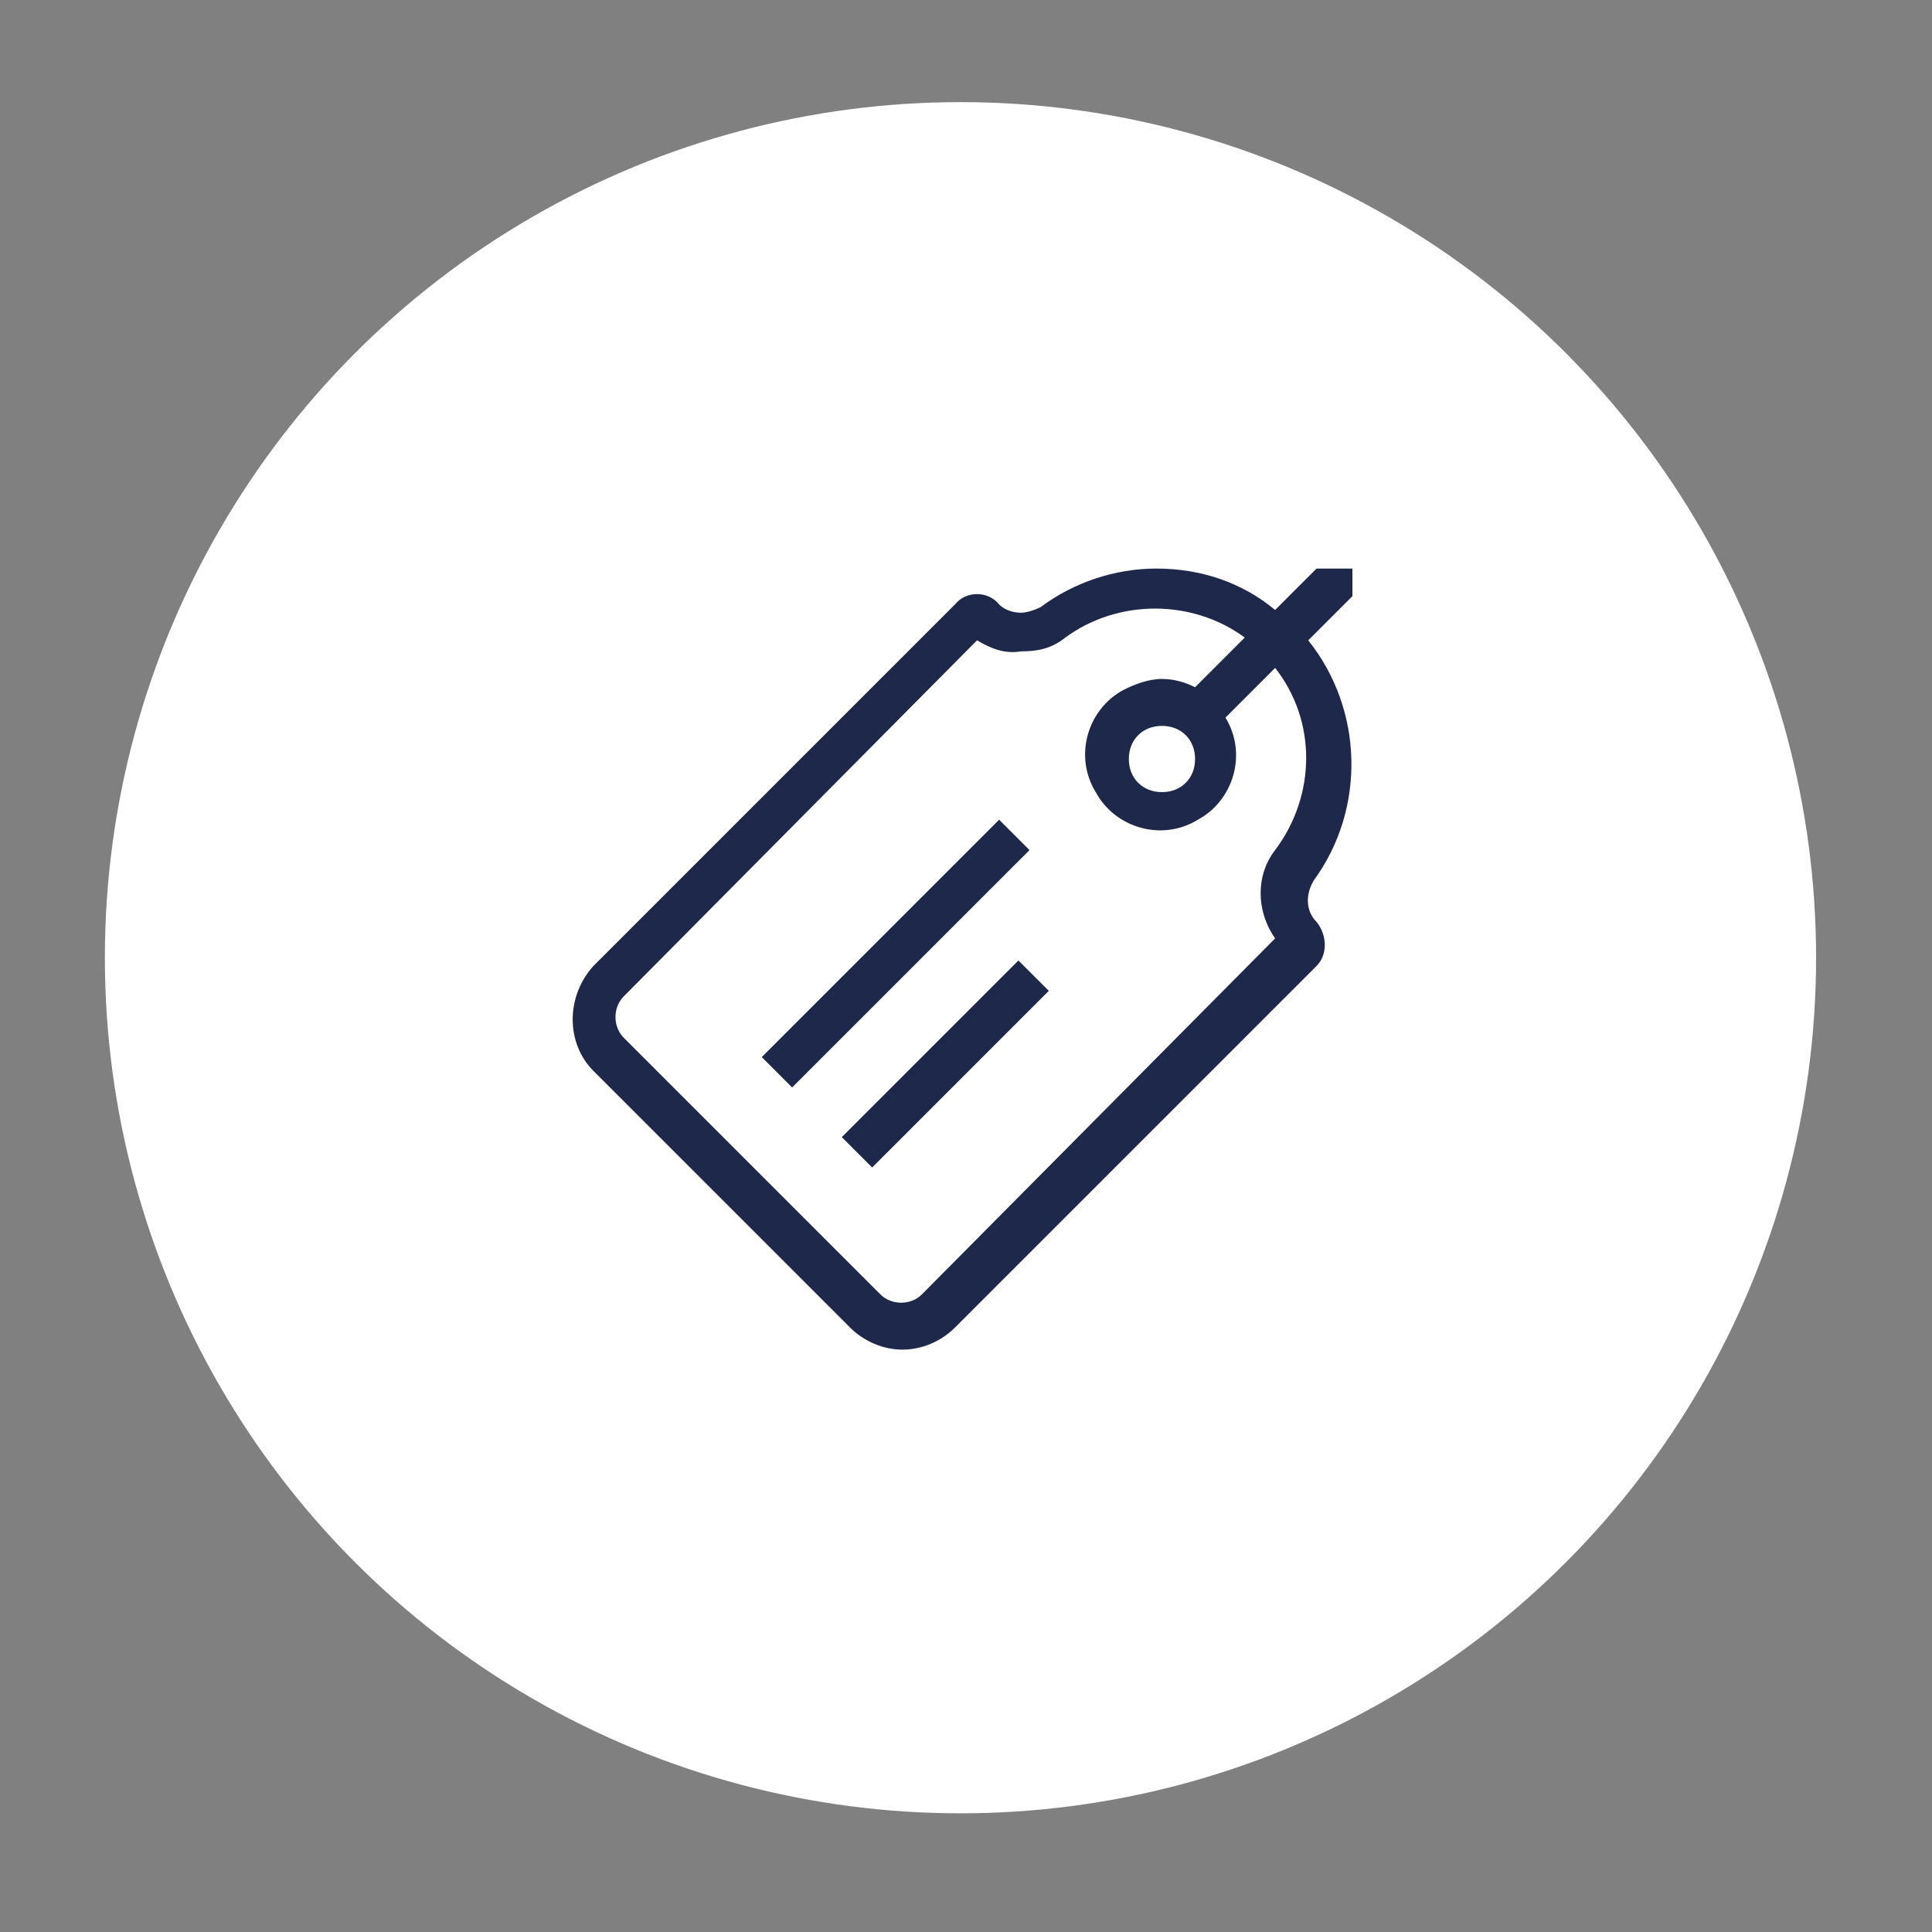 <?xml version="1.0" encoding="utf-8"?>
<!-- Generator: Adobe Illustrator 24.0.2, SVG Export Plug-In . SVG Version: 6.00 Build 0)  -->
<!DOCTYPE svg PUBLIC "-//W3C//DTD SVG 1.1//EN" "http://www.w3.org/Graphics/SVG/1.1/DTD/svg11.dtd">
<svg version="1.1" id="Calque_1" xmlns:x="http://ns.adobe.com/Extensibility/1.0/" xmlns:i="http://ns.adobe.com/AdobeIllustrator/10.0/" xmlns:graph="http://ns.adobe.com/Graphs/1.0/"
	 xmlns="http://www.w3.org/2000/svg" xmlns:xlink="http://www.w3.org/1999/xlink" x="0px" y="0px" width="70px" height="70px"
	 viewBox="0 0 70 70" style="enable-background:new 0 0 70 70;" xml:space="preserve">
<rect x="0" y="0" width="70" height="70" fill="#808080" stroke="none"/>
<style type="text/css">
	.st0{fill:#FFFFFF;}
	.st1{display:none;}
	.st2{display:inline;fill:#1D284A;}
	.st3{fill:#1D284A;}
</style>
<circle class="st0" cx="34.8" cy="34.7" r="31"/>
<g id="_24x24_usedCarPrivate" transform="translate(0 2)" class="st1">
	<path id="Path" class="st2" d="M49,24l-4.3-4.3L40.3,24l1.1,1.1l2.4-2.4v2.8c0.1,1.9-1.3,3.5-3.2,3.6c-1.9,0.1-3.5-1.3-3.6-3.2
		c0-0.1,0-0.3,0-0.4c0-0.9,0.4-1.8,1.1-2.5l0.5-0.5l-1.1-1.1l-0.5,0.5c-2,1.9-2.1,5-0.3,7c1.9,2,5,2.1,7,0.3c1-0.9,1.6-2.3,1.6-3.7
		v-2.8l2.4,2.4L49,24z"/>
	<circle id="Oval" class="st2" cx="34.8" cy="37.3" r="1.2"/>
	<path id="Path-2" class="st2" d="M46.7,32.8H45l0.3,0.7v0.1l0.1,0.1c0.3,0.6,0.6,1.2,0.7,1.8c-1.8,0.3-3.6,0.5-5.5,0.6l0.1,1.6
		c1.9-0.1,3.8-0.4,5.5-0.6v6.8c0,0.2-0.2,0.3-0.3,0.3h-2.4c-0.2,0-0.3-0.2-0.3-0.3v-2.2H26.3v2.1c0,0.2-0.2,0.3-0.4,0.3h-2.4
		c-0.2,0-0.3-0.2-0.3-0.3v-6.7c1.8,0.2,3.7,0.5,5.7,0.6l0.1-1.6c-1.9-0.1-3.8-0.3-5.7-0.6c0.1-0.7,0.4-1.3,0.7-1.8l0.1-0.1v-0.1
		l0.9-2c2.5,0.3,5,0.5,7.5,0.5v-1.6c-2.3-0.1-4.5-0.2-6.8-0.4l1.3-3c0.4-0.6,1-1,1.7-1h3.7v-1.6h-3.8c-1.3,0.1-2.4,0.8-3.1,1.9
		l-1.6,3.6c-1-0.1-2.1-0.3-3.1-0.5h-0.1l-0.1,0.8l-0.1,0.8c0.9,0.2,1.8,0.3,2.7,0.4l-0.7,1.5c-0.7,1.1-1,2.3-1,3.6v7.4
		c0,1.1,0.9,1.9,1.9,1.9l0,0H26c1.1,0,1.9-0.9,1.9-1.9v-0.6h13.7v0.6c0,1.1,0.9,1.9,1.9,1.9h2.4c1.1,0,1.9-0.9,1.9-1.9v-7.4
		C47.8,35.2,47.5,33.9,46.7,32.8L46.7,32.8z"/>
</g>
<g id="_24x24_offers">
	<path id="Shape" class="st3" d="M32.7,48.9c-0.7,0-1.4-0.3-1.9-0.8l-9.3-9.3c-1-1-1-2.7,0-3.8l13.1-13.1c0.4-0.5,1.2-0.5,1.6,0
		c0,0,0,0,0,0c0.2,0.2,0.5,0.3,0.8,0.3c0.2,0,0.5-0.1,0.7-0.2c1.2-0.9,2.7-1.4,4.2-1.4c1.6,0,3.1,0.5,4.3,1.5l1.5-1.5H49v1l-1.6,1.6
		c2,2.5,2.1,6.1,0.2,8.7c-0.3,0.5-0.3,1.1,0.1,1.5c0.4,0.5,0.4,1.2,0,1.6L34.6,48.1C34.1,48.6,33.4,48.9,32.7,48.9z M35.4,23.2
		L22.6,36.1c-0.4,0.4-0.4,1.1,0,1.5l9.3,9.3c0.4,0.4,1.1,0.4,1.5,0l12.8-12.9c-0.7-1-0.7-2.3,0-3.2c1.5-2,1.5-4.7,0-6.6l-1.8,1.8
		c0.8,1.3,0.3,3-1,3.7c-1.3,0.8-3,0.3-3.7-1c-0.8-1.3-0.3-3,1-3.7c0.4-0.2,0.9-0.4,1.4-0.4h0c0.4,0,0.8,0.1,1.2,0.3l1.8-1.8
		c-1.9-1.4-4.6-1.4-6.5,0c-0.5,0.4-1,0.5-1.6,0.5h0C36.4,23.7,35.9,23.5,35.4,23.2L35.4,23.2z M42.1,26.3c-0.7,0-1.2,0.5-1.2,1.2
		s0.5,1.2,1.2,1.2c0.7,0,1.2-0.5,1.2-1.2C43.3,26.8,42.8,26.3,42.1,26.3z M31.6,42.3L31.6,42.3l-1.1-1.1l6.4-6.4l1.1,1.1L31.6,42.3
		L31.6,42.3z M28.7,39.4L28.7,39.4l-1.1-1.1l8.6-8.6l1.1,1.1L28.7,39.4L28.7,39.4z"/>
</g>
<g id="_24x24_customers_center" transform="translate(1)" class="st1">
	<path id="Combined_Shape" class="st2" d="M21.3,49.7c-0.5,0-1-0.3-1.3-0.7c-0.3-0.4-0.4-0.9-0.3-1.4l1.2-7c0.2-1,0.8-1.8,1.7-2.2
		l3.9-1.9c0.4,0.5,0.9,0.9,1.5,1.3l-4.6,2.2c-0.4,0.2-0.6,0.6-0.7,1l-1.2,7c0.1,0,5.9,0.5,12.4,0.5c5.6,0,12.4-0.5,12.4-0.5L45,40.9
		c-0.1-0.4-0.4-0.8-0.7-1l-3.5-1.7c-1.2,1-2.5,1.7-4,2.1c0,0.5-0.4,0.8-0.9,0.8h-2.7c-0.5,0-0.9-0.4-0.9-0.9V39
		c0-0.5,0.4-0.9,0.9-0.9h2.7c0.3,0,0.6,0.2,0.8,0.4c4.7-1.5,7.4-6.6,5.8-11.3c-1.5-4.7-6.6-7.4-11.3-5.8c-3.6,1.2-6.1,4.5-6.3,8.3
		h-1.8c0.2-5.9,5.2-10.6,11.1-10.4c4.5,0.1,8.4,3,9.8,7.2c1.9,0.8,2.8,3,2,4.9c-0.4,0.9-1,1.5-1.9,1.9c-0.4,1.3-1.1,2.6-2,3.7
		l2.9,1.4c0.9,0.4,1.5,1.3,1.7,2.2l1.2,7.1c0.2,0.9-0.4,1.9-1.4,2c-0.1,0-0.1,0-0.2,0c-0.1,0-6.8,0.5-12.5,0.5
		C27.3,50.3,21.3,49.7,21.3,49.7z M33.8,36.9h-0.2c-1.8,0-3.5-0.7-4.8-2c-1.3-1.3-2-3.2-2-5c-0.1-3.8,2.8-6.9,6.6-7
		c0.1,0,0.1,0,0.2,0h0.2h0.2c3.8,0,6.8,3,6.8,6.8c0,0.1,0,0.2,0,0.2c0.1,3.7-2.8,6.9-6.5,7c-0.1,0-0.2,0-0.3,0
		C34,36.9,33.9,36.9,33.8,36.9z M34.2,35.2c2.8,0,5-2.2,5-5c0-0.1,0-0.2,0-0.3c0.1-2.8-2-5.1-4.8-5.3c-0.1,0-0.1,0-0.2,0
		c-0.1,0-0.2,0-0.3,0h-0.2c-2.8,0-5,2.3-5,5c0,0.1,0,0.1,0,0.2c-0.2,2.8,2,5.2,4.8,5.3c0.1,0,0.2,0,0.3,0c0.1,0,0.1,0,0.2,0
		C34,35.2,34.1,35.2,34.2,35.2L34.2,35.2z"/>
</g>
</svg>
